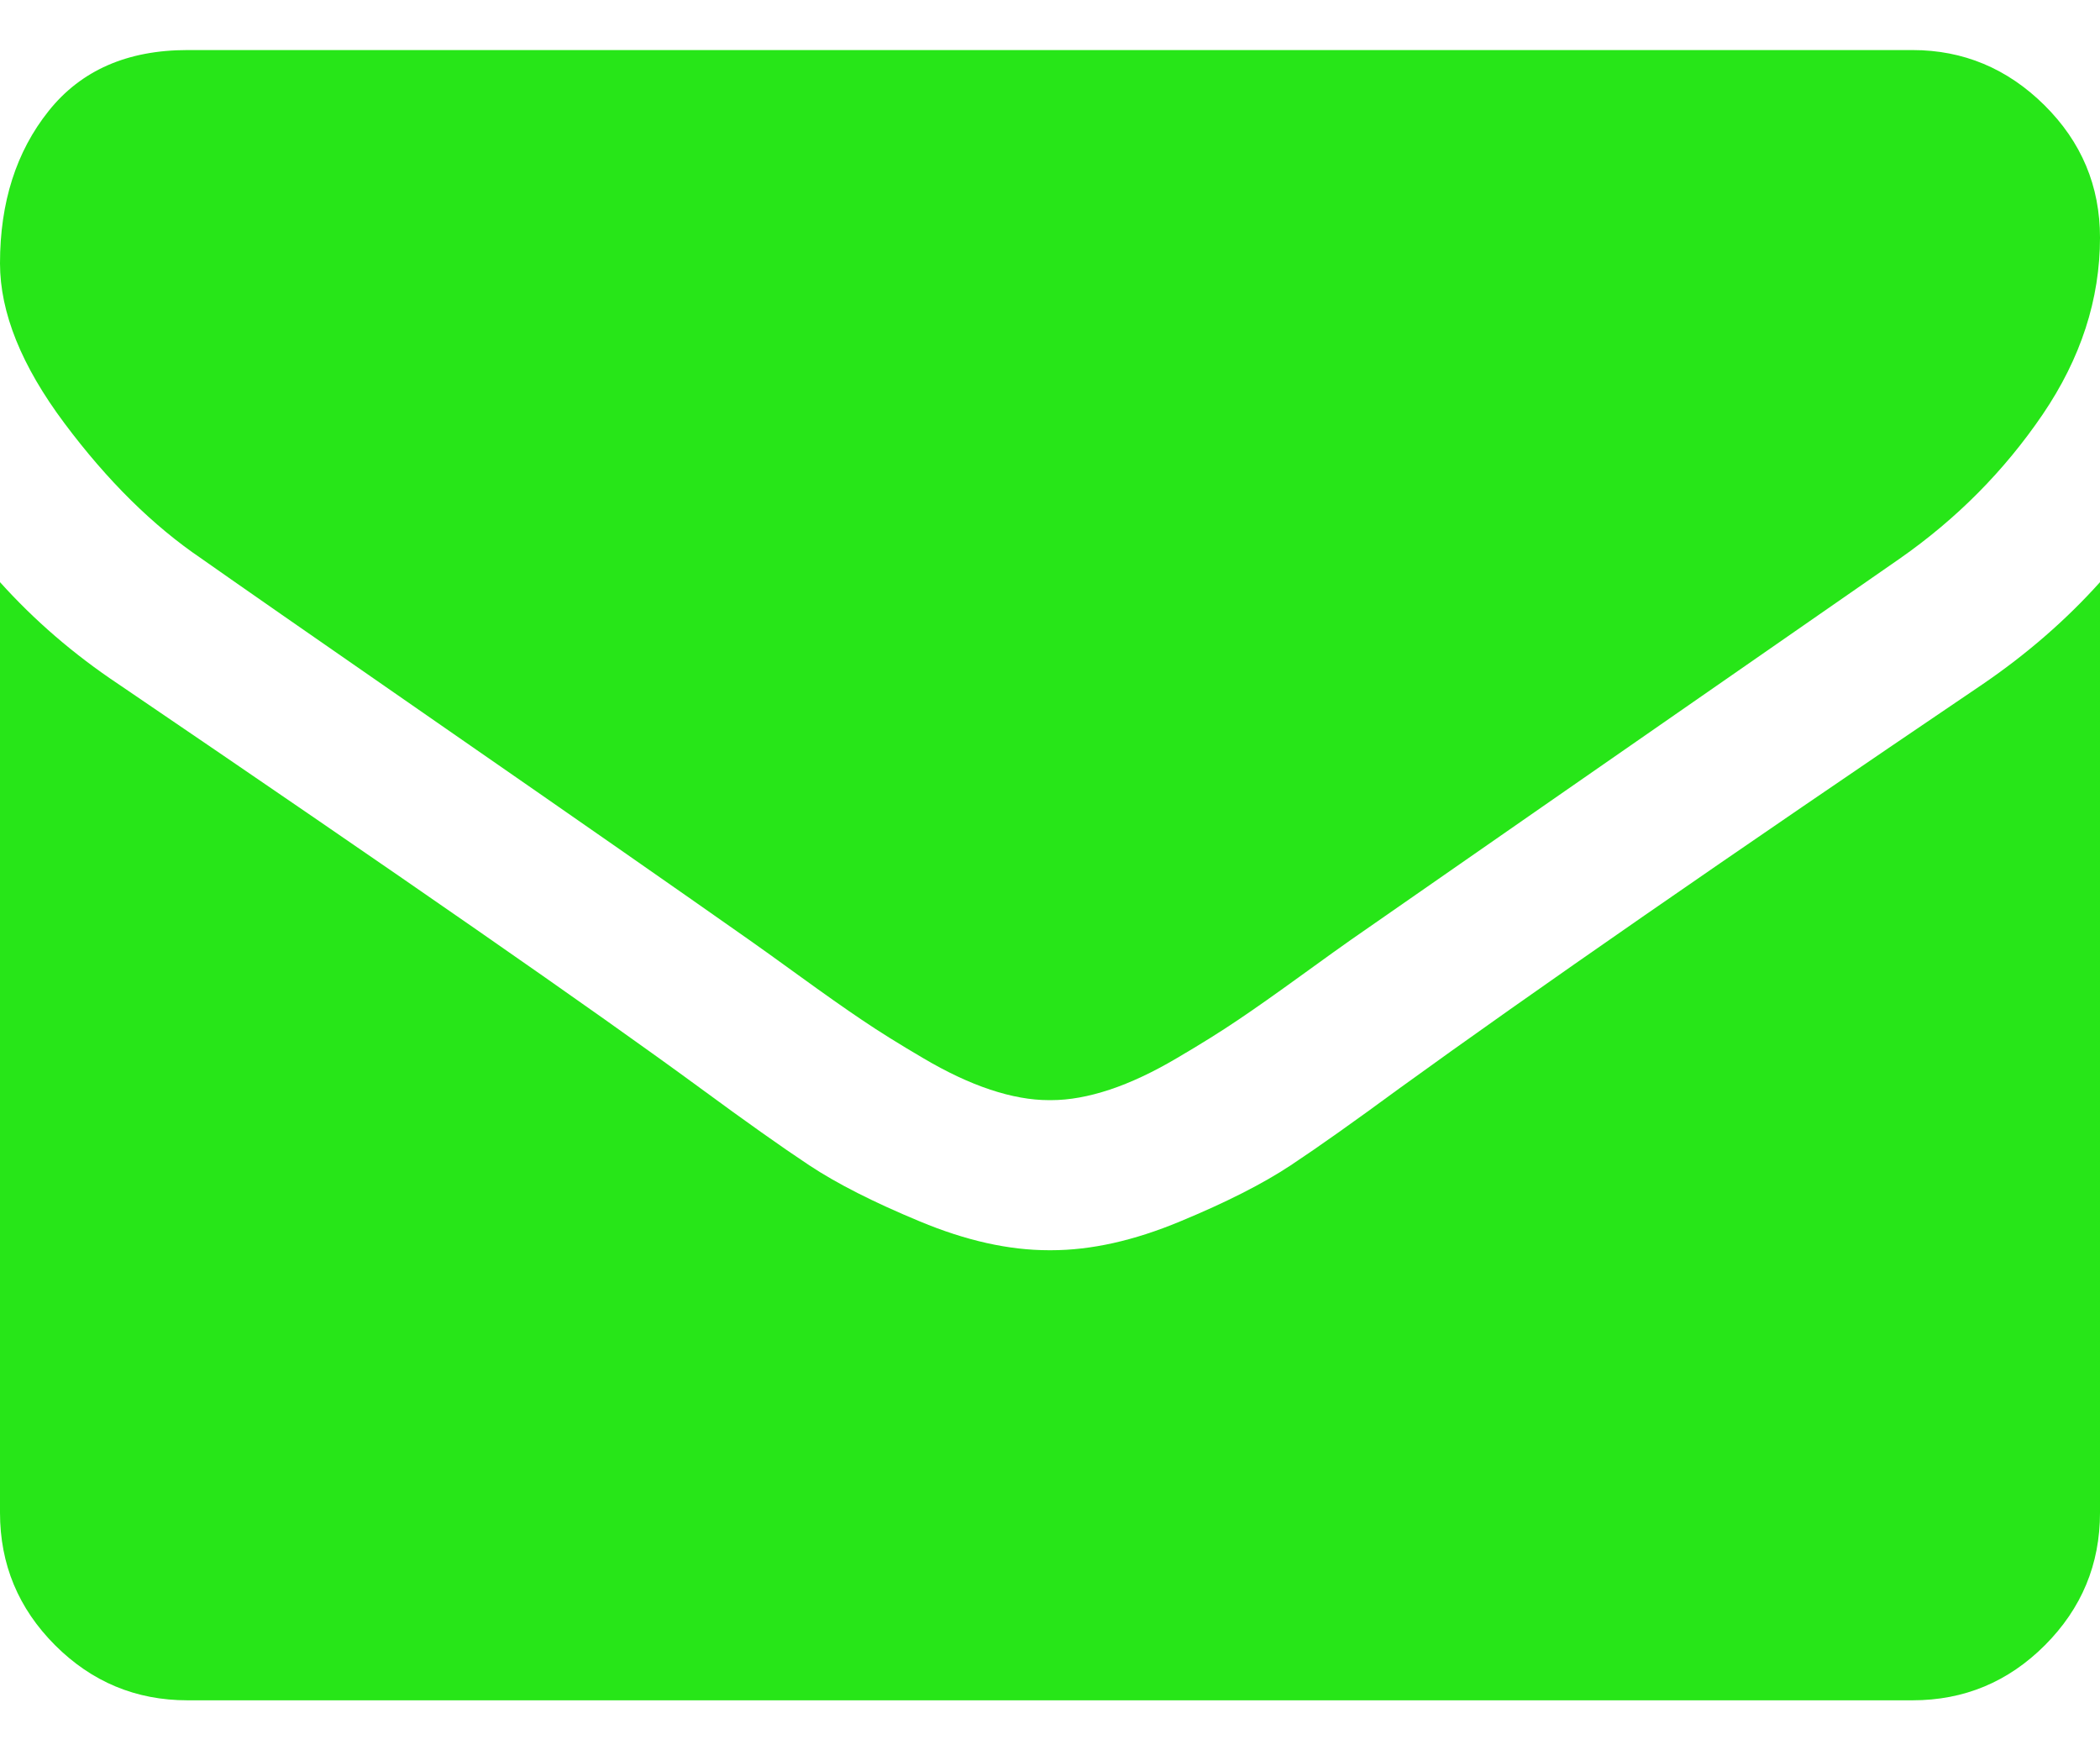 <svg width="24" height="20" viewBox="0 0 24 20" fill="none" xmlns="http://www.w3.org/2000/svg">
<path d="M2.304 6.384C2.607 6.598 3.522 7.235 5.049 8.293C6.576 9.351 7.745 10.165 8.558 10.737C8.647 10.799 8.837 10.935 9.127 11.145C9.417 11.355 9.658 11.525 9.85 11.654C10.042 11.784 10.274 11.929 10.547 12.089C10.819 12.25 11.076 12.371 11.317 12.451C11.558 12.531 11.781 12.571 11.986 12.571H12H12.014C12.219 12.571 12.442 12.531 12.683 12.451C12.924 12.371 13.181 12.25 13.453 12.089C13.726 11.929 13.958 11.784 14.15 11.654C14.342 11.525 14.583 11.355 14.873 11.145C15.163 10.935 15.353 10.799 15.442 10.737C16.263 10.165 18.353 8.714 21.71 6.384C22.362 5.929 22.906 5.38 23.344 4.737C23.781 4.094 24 3.42 24 2.715C24 2.125 23.788 1.621 23.364 1.201C22.94 0.782 22.437 0.572 21.857 0.572H2.143C1.455 0.572 0.926 0.804 0.556 1.268C0.185 1.732 0 2.313 0 3.009C0 3.572 0.246 4.181 0.737 4.837C1.228 5.494 1.75 6.009 2.304 6.384Z" fill="#27E618"/>
<path d="M22.661 7.817C19.732 9.799 17.509 11.339 15.991 12.438C15.482 12.812 15.069 13.105 14.752 13.315C14.435 13.525 14.014 13.739 13.487 13.957C12.96 14.177 12.469 14.286 12.014 14.286H12H11.987C11.531 14.286 11.04 14.177 10.513 13.957C9.987 13.739 9.565 13.525 9.248 13.315C8.931 13.105 8.518 12.812 8.009 12.438C6.804 11.554 4.585 10.013 1.353 7.817C0.844 7.478 0.393 7.089 0 6.652V17.285C0 17.875 0.21 18.379 0.629 18.799C1.049 19.219 1.554 19.429 2.143 19.429H21.857C22.447 19.429 22.951 19.219 23.371 18.799C23.79 18.379 24 17.875 24 17.285V6.652C23.616 7.08 23.17 7.469 22.661 7.817Z" fill="#27E618"/>
</svg>
